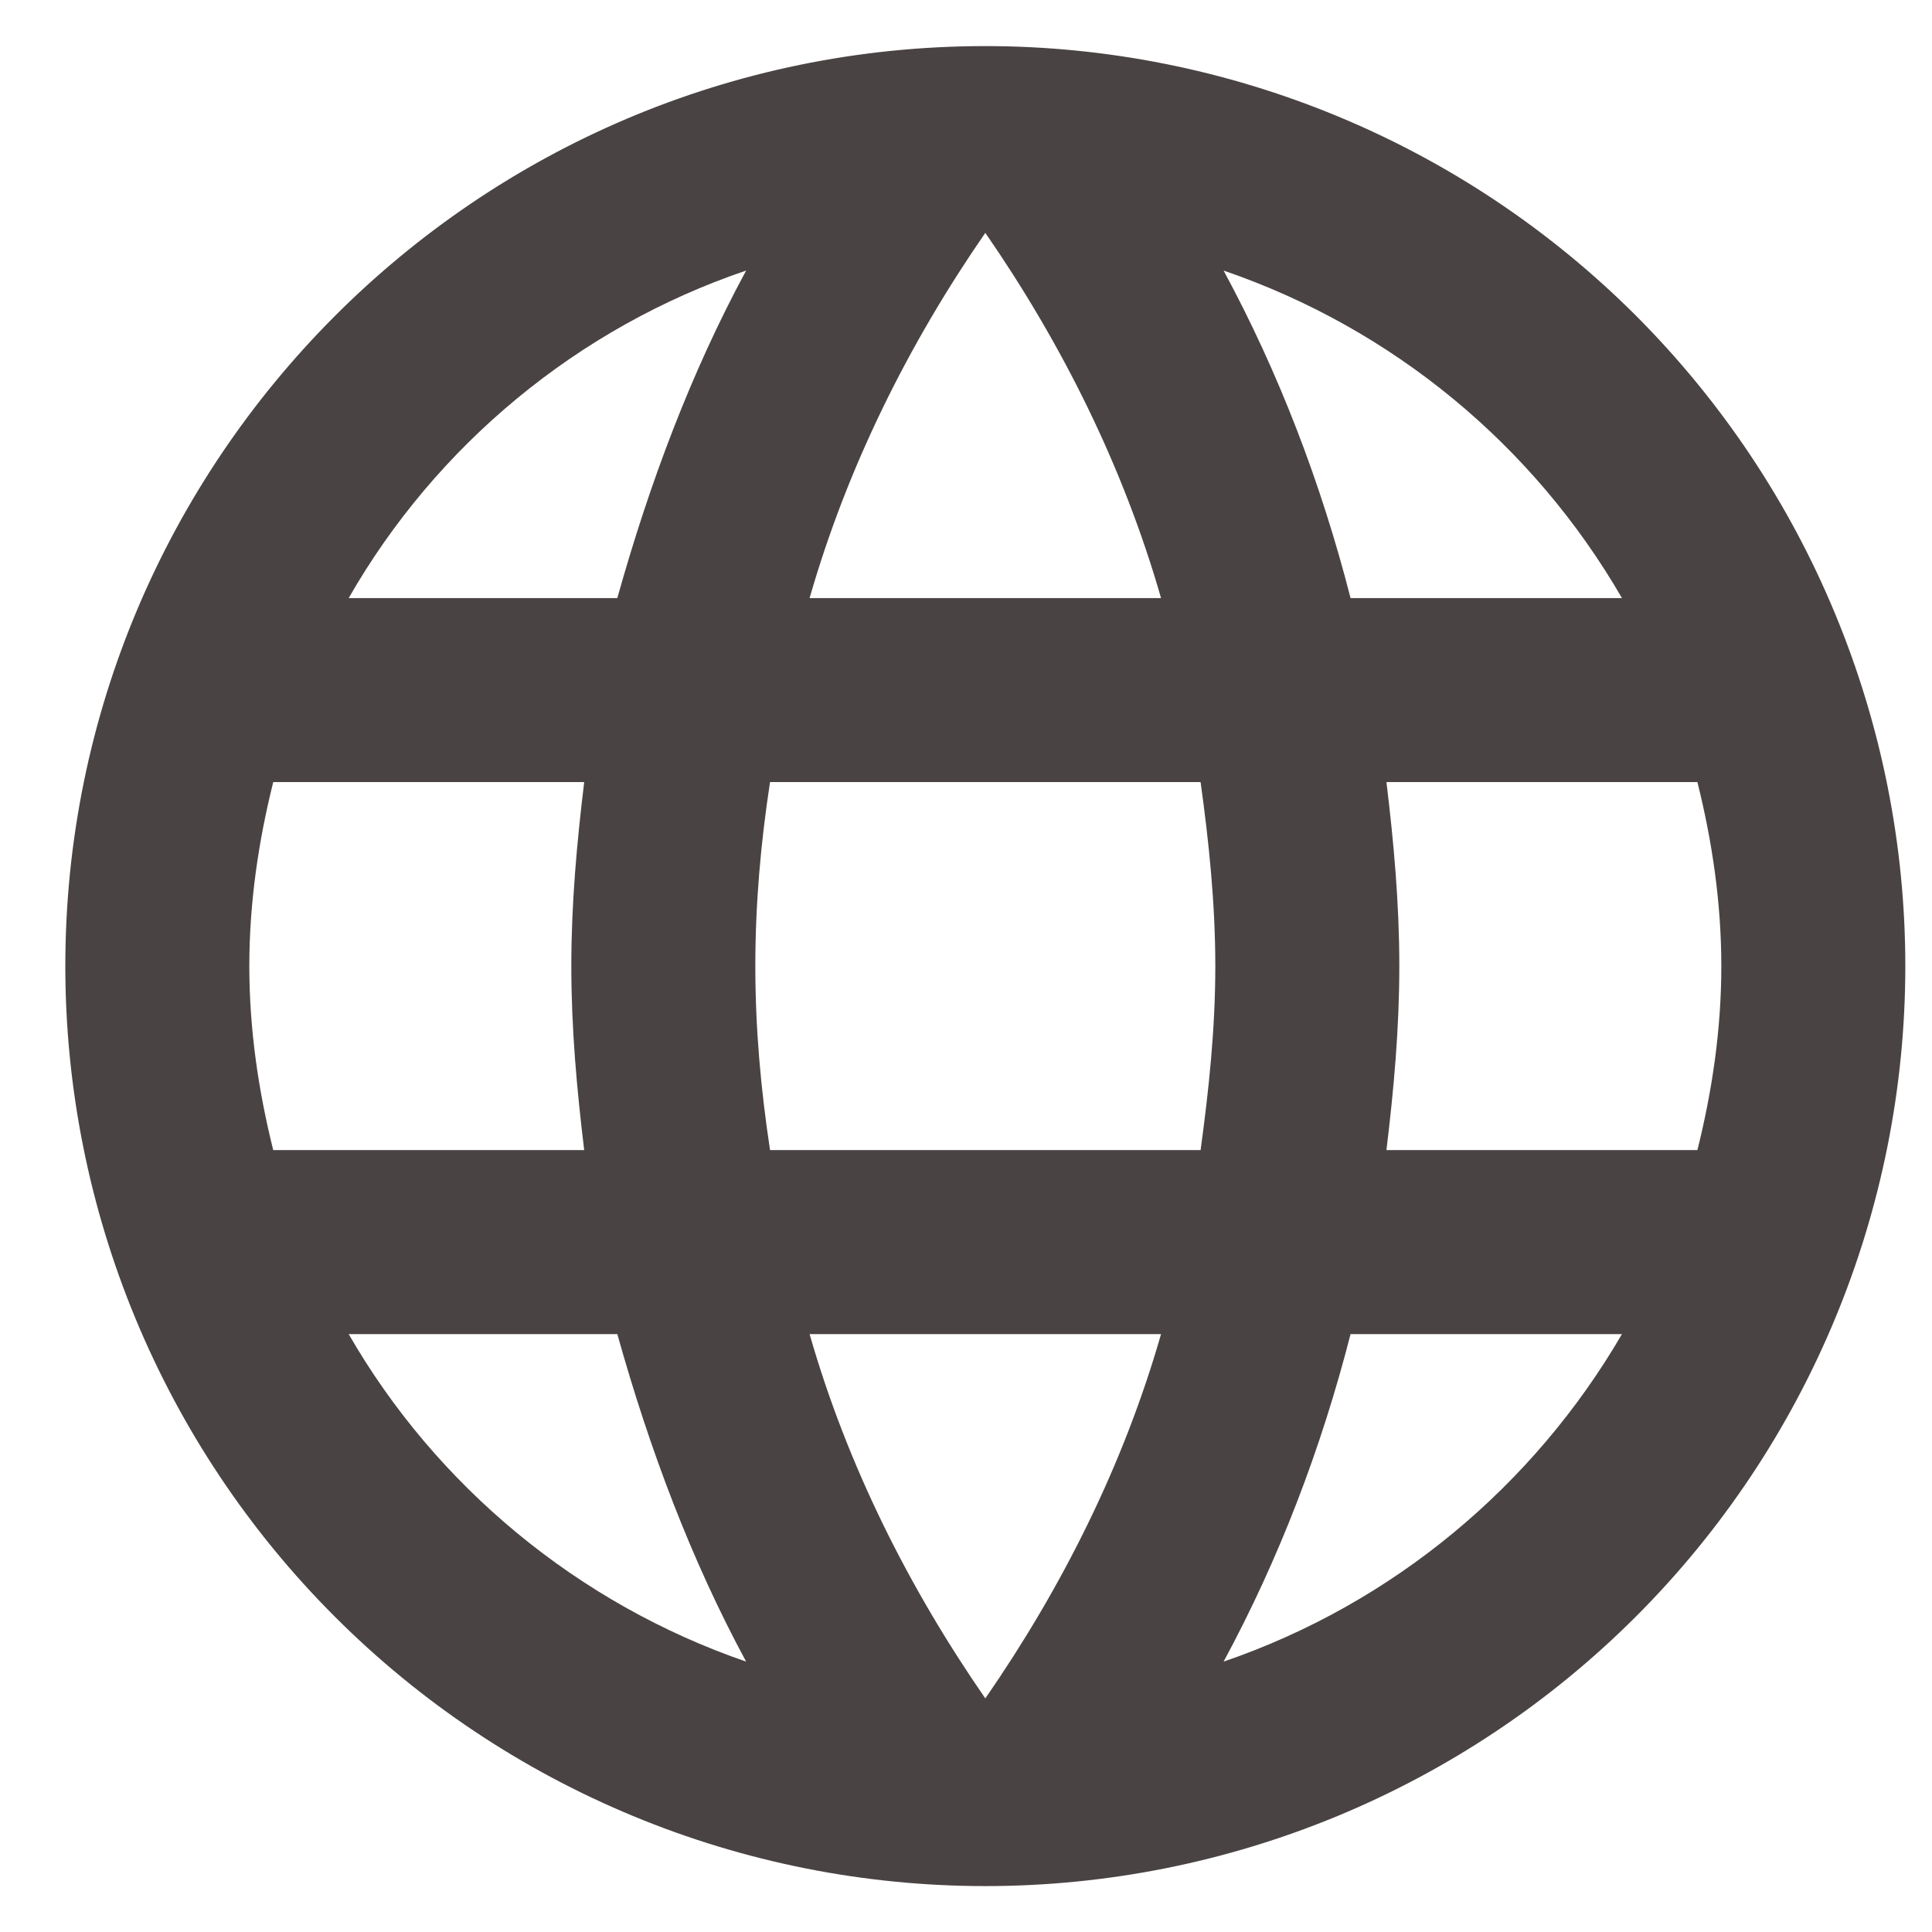 <svg width="21" height="21" viewBox="0 0 21 21" fill="none" xmlns="http://www.w3.org/2000/svg">
<path d="M15.07 12.501C15.15 11.841 15.21 11.181 15.21 10.501C15.21 9.821 15.15 9.161 15.07 8.501H18.45C18.61 9.141 18.71 9.811 18.71 10.501C18.71 11.191 18.61 11.861 18.45 12.501M13.3 18.061C13.9 16.951 14.36 15.751 14.68 14.501H17.63C16.67 16.151 15.14 17.431 13.3 18.061ZM13.05 12.501H8.37C8.27 11.841 8.21 11.181 8.21 10.501C8.21 9.821 8.27 9.151 8.37 8.501H13.05C13.14 9.151 13.21 9.821 13.21 10.501C13.21 11.181 13.14 11.841 13.05 12.501ZM10.71 18.461C9.88 17.261 9.21 15.931 8.8 14.501H12.62C12.21 15.931 11.54 17.261 10.71 18.461ZM6.71 6.501H3.79C4.74 4.841 6.28 3.561 8.11 2.941C7.51 4.051 7.06 5.251 6.71 6.501ZM3.79 14.501H6.71C7.06 15.751 7.51 16.951 8.11 18.061C6.28 17.431 4.74 16.151 3.79 14.501ZM2.97 12.501C2.81 11.861 2.71 11.191 2.71 10.501C2.71 9.811 2.81 9.141 2.97 8.501H6.35C6.27 9.161 6.21 9.821 6.21 10.501C6.21 11.181 6.27 11.841 6.35 12.501M10.71 2.531C11.54 3.731 12.21 5.071 12.62 6.501H8.8C9.21 5.071 9.88 3.731 10.71 2.531ZM17.63 6.501H14.68C14.36 5.251 13.9 4.051 13.3 2.941C15.14 3.571 16.67 4.841 17.63 6.501ZM10.71 0.501C5.18 0.501 0.71 5.001 0.71 10.501C0.71 13.153 1.763 15.697 3.639 17.572C4.567 18.501 5.67 19.238 6.883 19.74C8.096 20.243 9.397 20.501 10.71 20.501C13.362 20.501 15.905 19.448 17.781 17.572C19.656 15.697 20.71 13.153 20.71 10.501C20.71 9.188 20.451 7.888 19.948 6.674C19.446 5.461 18.709 4.359 17.781 3.43C16.852 2.502 15.75 1.765 14.537 1.263C13.323 0.76 12.023 0.501 10.71 0.501Z" fill="#4A4343"/>
</svg>

